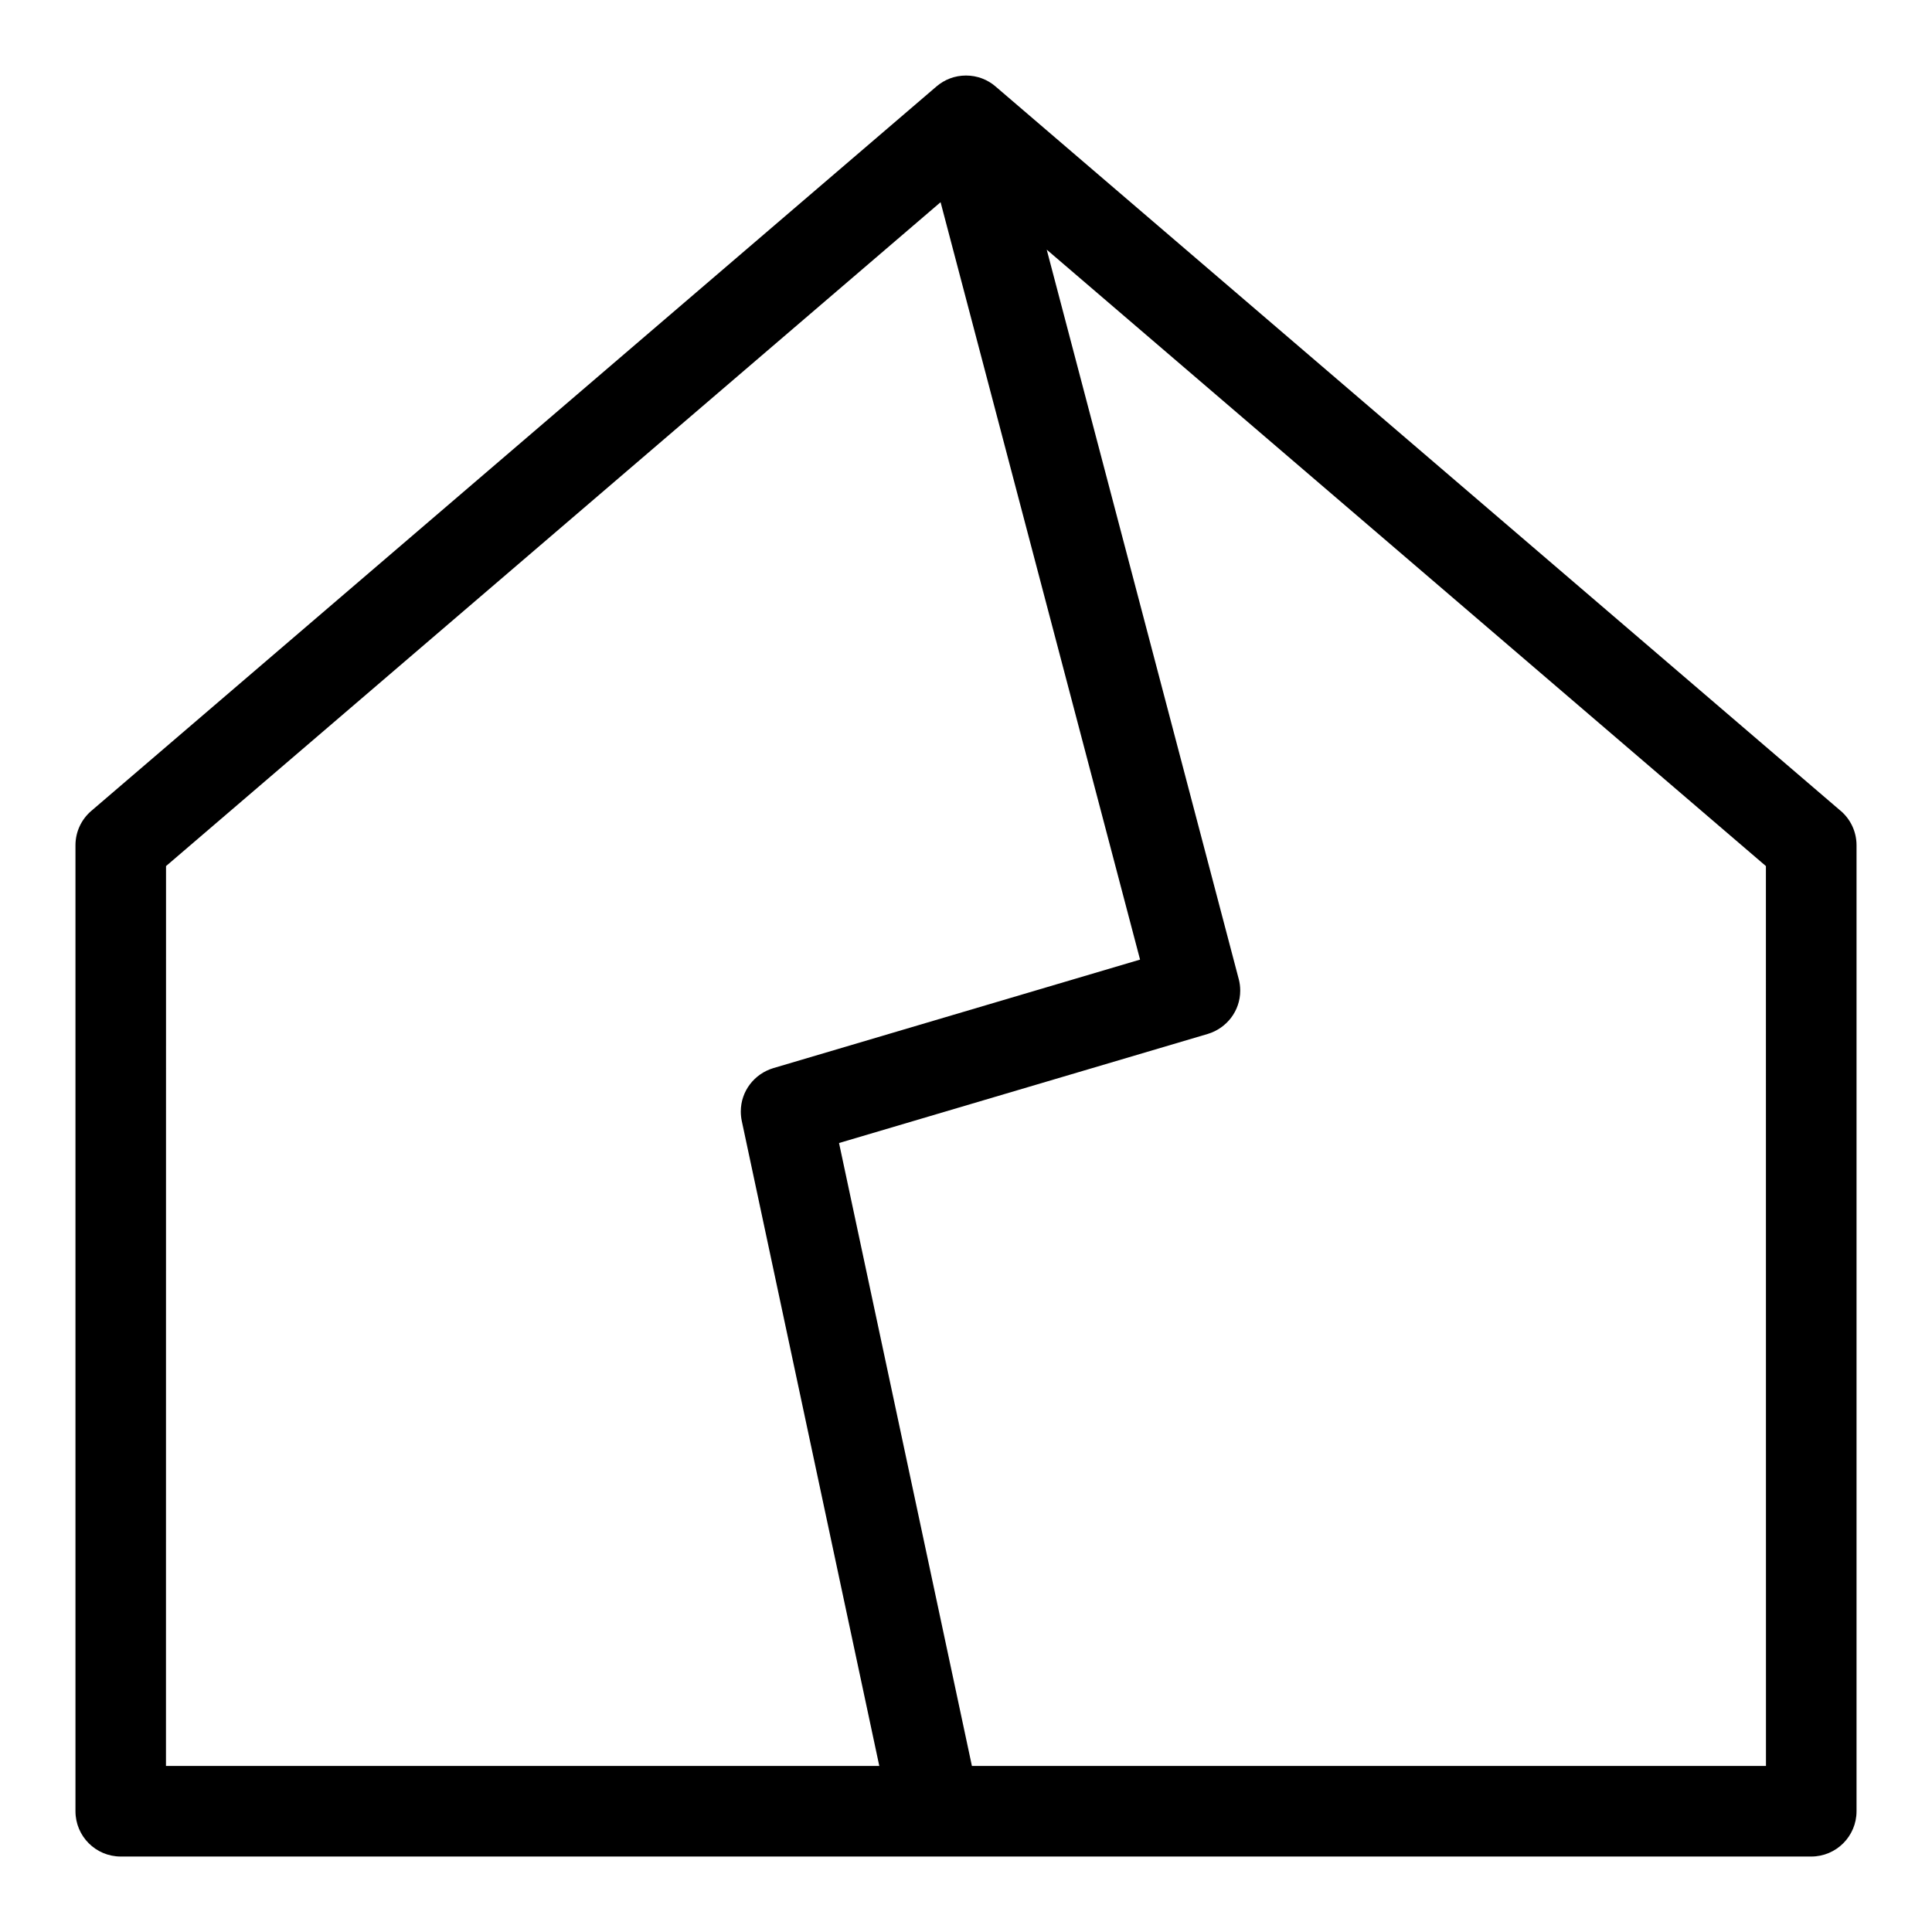 <?xml version="1.0" encoding="utf-8"?>
<!-- Скачано с сайта svg4.ru / Downloaded from svg4.ru -->
<svg fill="#000000" width="800px" height="800px" viewBox="0 0 32 32" version="1.1" xmlns="http://www.w3.org/2000/svg">
<title>home-broken</title>
<path d="M30.488 13.431l-14-12c-0.13-0.112-0.301-0.18-0.488-0.18s-0.358 0.068-0.489 0.181l0.001-0.001-14 12c-0.161 0.138-0.262 0.342-0.262 0.569v16c0 0.414 0.336 0.75 0.75 0.75h28c0.414-0 0.75-0.336 0.75-0.75v0-16c-0-0.227-0.101-0.431-0.261-0.569l-0.001-0.001zM2.75 14.345l12.829-10.996 3.304 12.545-6.076 1.798c-0.313 0.095-0.537 0.38-0.537 0.718 0 0.055 0.006 0.109 0.017 0.161l-0.001-0.005 2.278 10.684h-11.815zM29.25 29.25h-13.152l-2.201-10.318 6.108-1.807c0.313-0.095 0.537-0.38 0.537-0.718 0-0.068-0.009-0.134-0.026-0.197l0.001 0.005-3.18-12.080 11.912 10.21z"></path>
</svg>